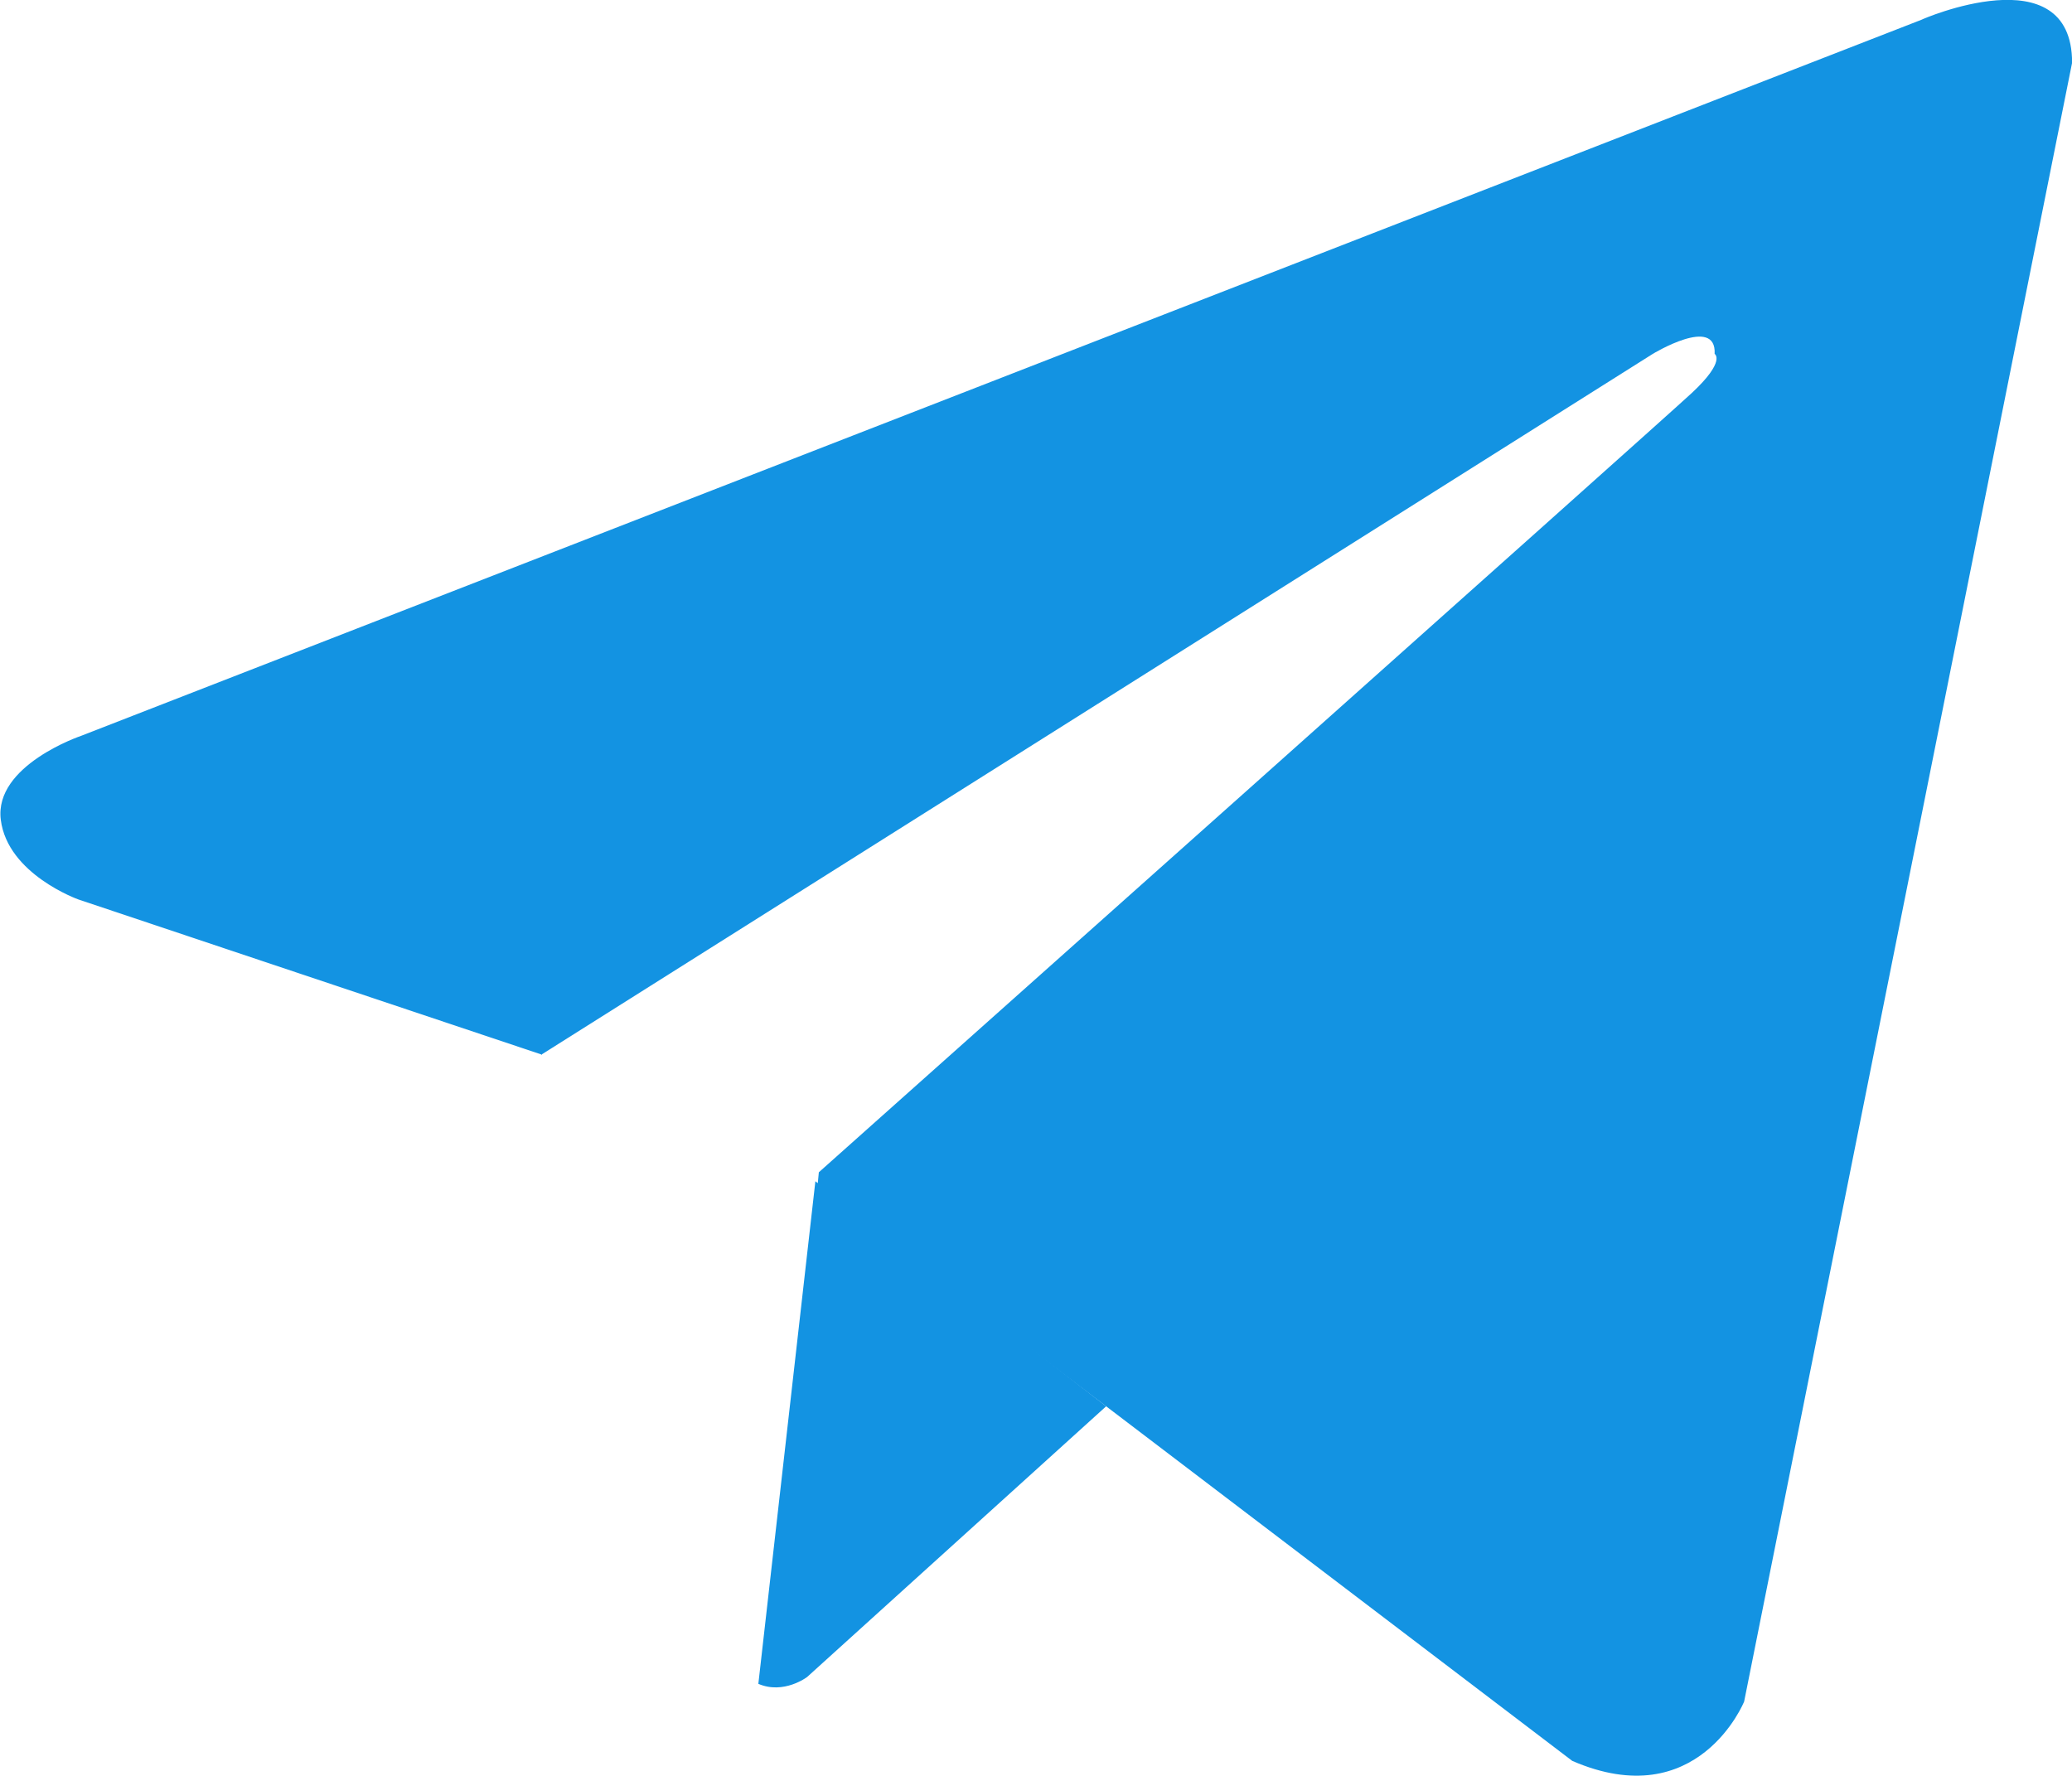 <?xml version="1.0" encoding="UTF-8"?> <svg xmlns="http://www.w3.org/2000/svg" width="21" height="18" viewBox="0 0 21 18" fill="none"> <g clip-path="url(#clip0_33_1120)"> <path d="M19.475 0.2L0.823 7.458C0.823 7.458 -0.062 7.756 0.008 8.309C0.077 8.862 0.795 9.117 0.795 9.117L5.484 10.687L5.491 10.694V10.687L16.751 3.587C16.751 3.587 17.399 3.193 17.378 3.587C17.378 3.587 17.496 3.657 17.148 3.982C16.799 4.306 8.299 11.882 8.299 11.882L8.285 12.028L15.935 17.848C17.21 18.401 17.677 17.247 17.677 17.247L21.001 0.636C21.001 -0.47 19.468 0.2 19.475 0.2Z" fill="#1393E2"></path> <path d="M11.211 14.254L8.18 16.998C8.18 16.998 7.943 17.178 7.686 17.067L8.264 11.973" fill="#1393E2"></path> </g> <defs> <clipPath id="clip0_33_1120"> <rect width="21" height="18" fill="white"></rect> </clipPath> </defs> </svg> 
